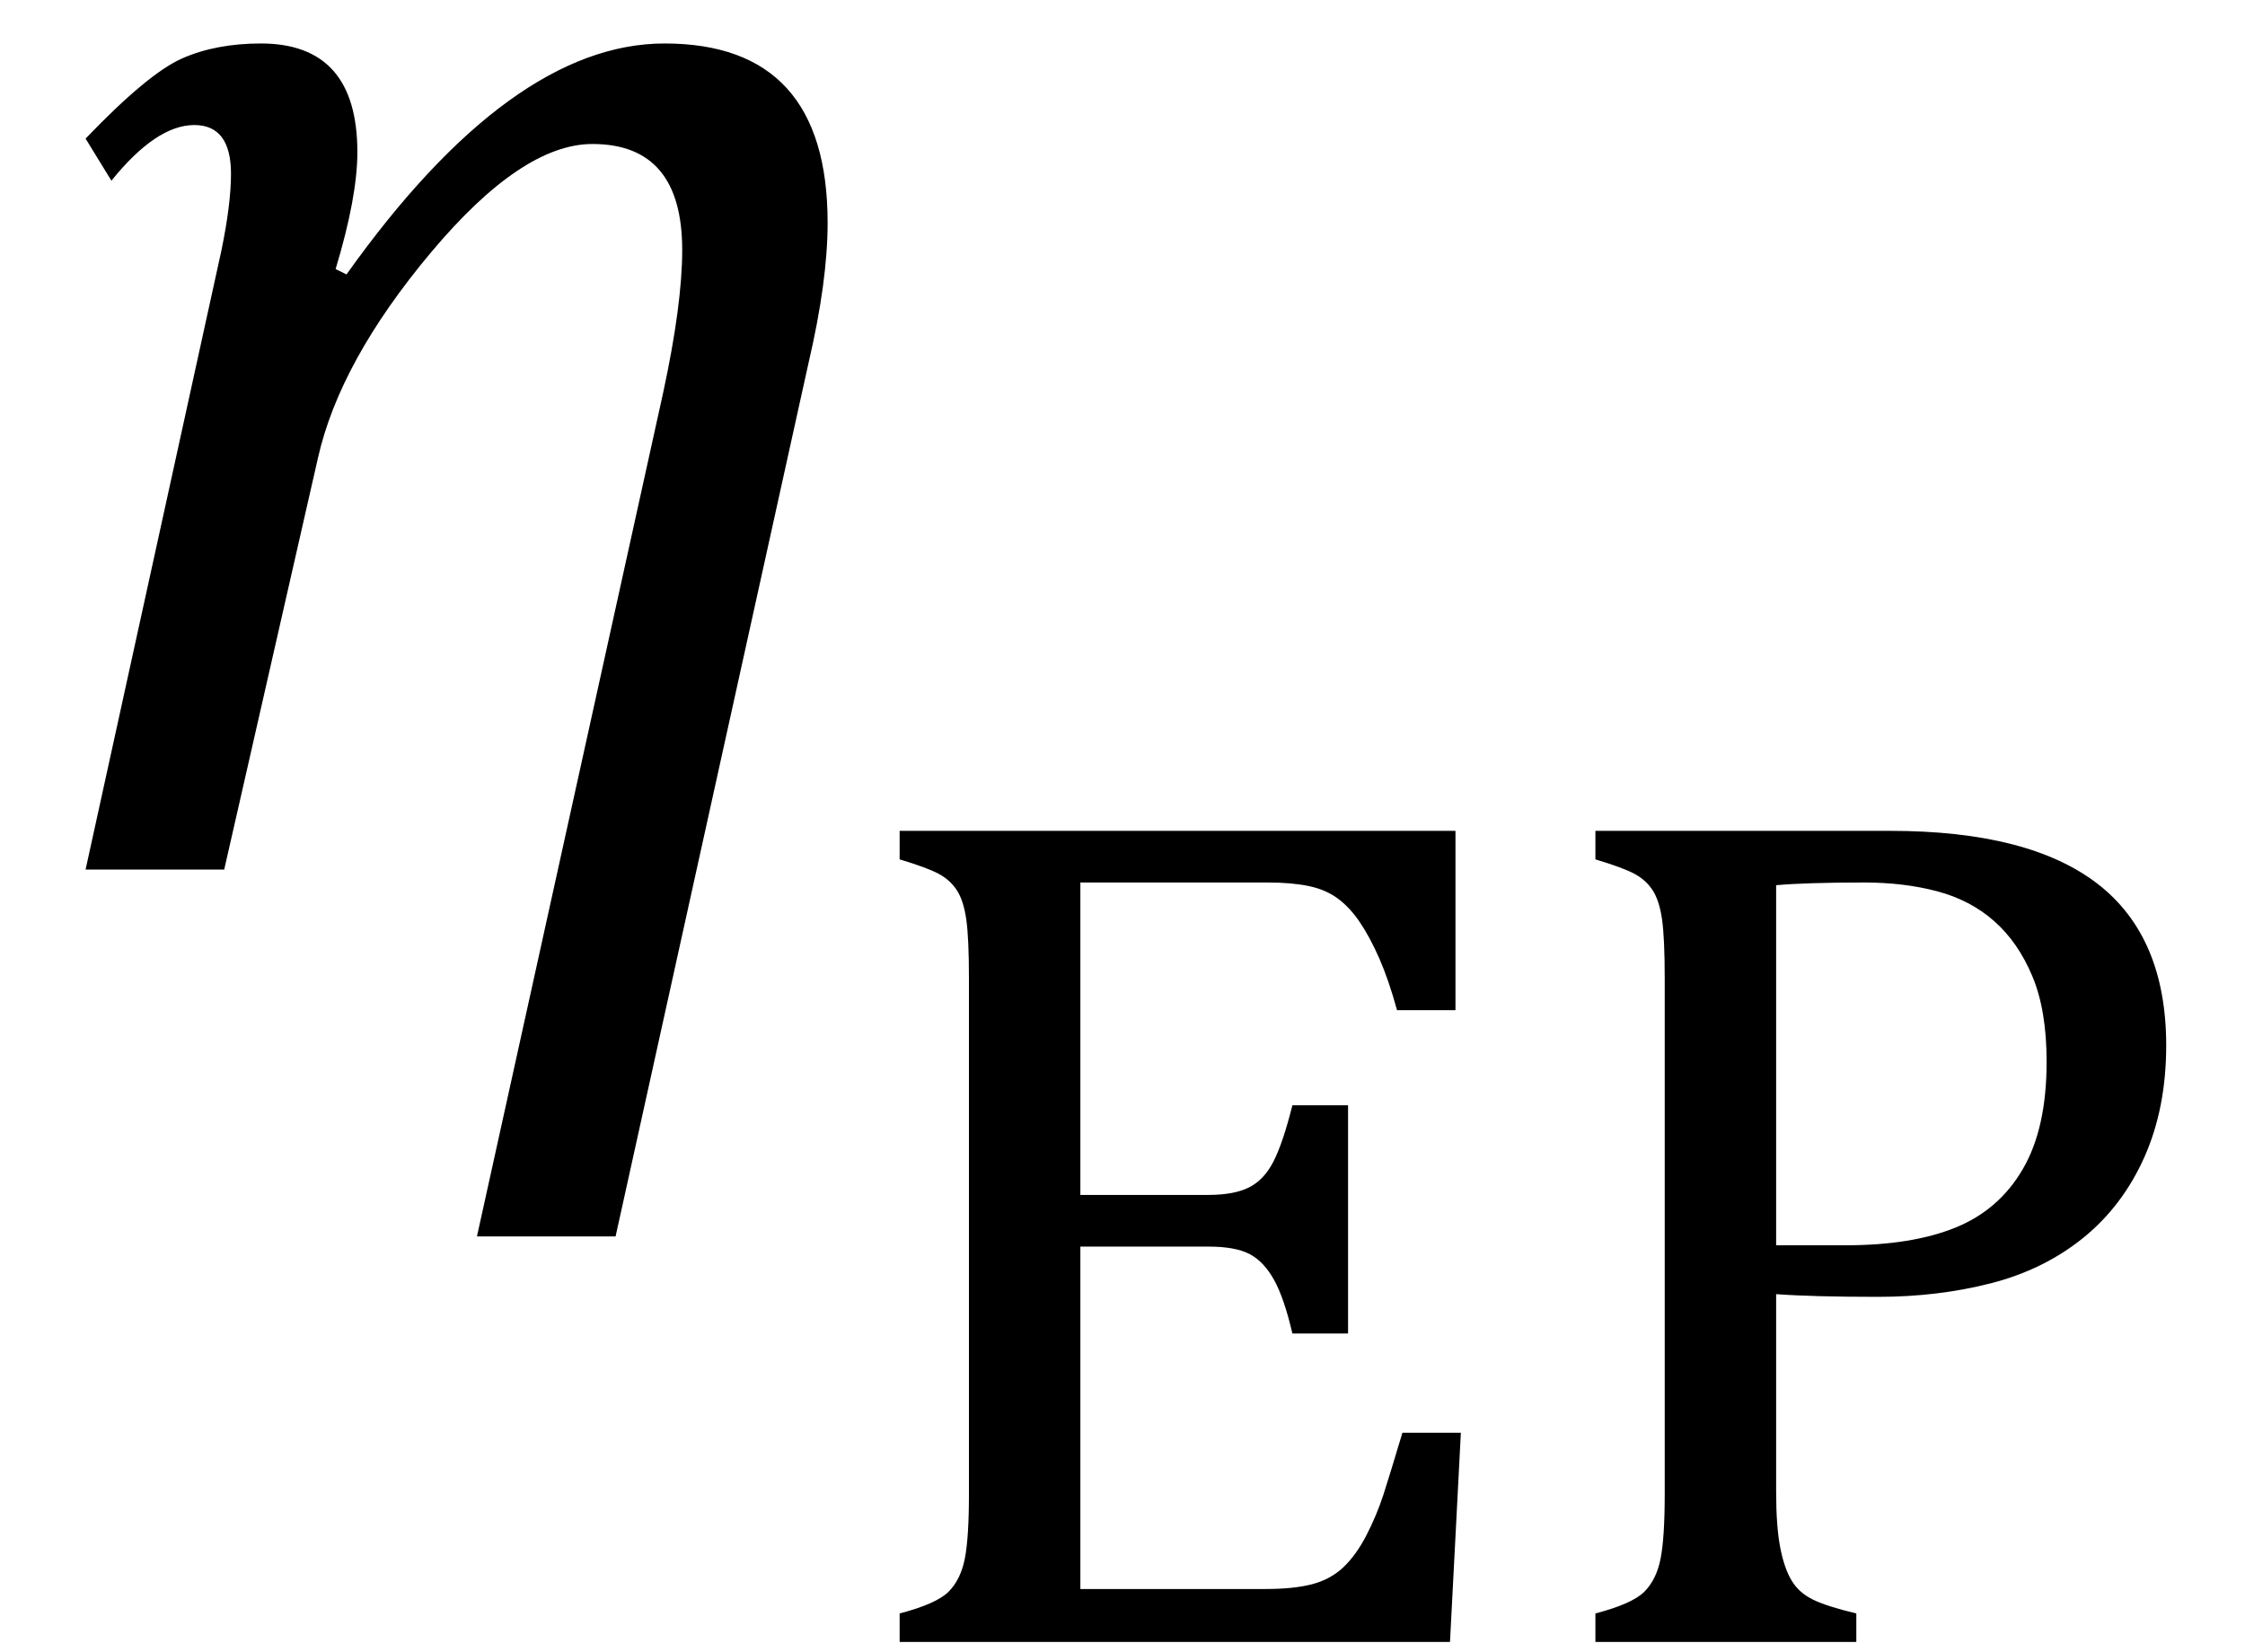 <?xml version="1.0" encoding="UTF-8" standalone="no"?><svg xmlns="http://www.w3.org/2000/svg" xmlns:xlink="http://www.w3.org/1999/xlink" stroke-dasharray="none" shape-rendering="auto" font-family="'Dialog'" width="25.813" text-rendering="auto" fill-opacity="1" contentScriptType="text/ecmascript" color-interpolation="auto" color-rendering="auto" preserveAspectRatio="xMidYMid meet" font-size="12" fill="black" stroke="black" image-rendering="auto" stroke-miterlimit="10" zoomAndPan="magnify" version="1.0" stroke-linecap="square" stroke-linejoin="miter" contentStyleType="text/css" font-style="normal" height="19" stroke-width="1" stroke-dashoffset="0" font-weight="normal" stroke-opacity="1" y="-9"><!--Converted from MathML using JEuclid--><defs id="genericDefs"/><g><g text-rendering="optimizeLegibility" transform="translate(0,10)" color-rendering="optimizeQuality" color-interpolation="linearRGB" image-rendering="optimizeQuality"><path d="M7.078 4.219 L5.484 4.219 L7.625 -5.484 Q7.844 -6.5 7.844 -7.125 Q7.844 -8.344 6.812 -8.344 Q6 -8.344 4.953 -7.094 Q3.906 -5.844 3.656 -4.734 L2.578 0 L0.984 0 L2.547 -7.125 Q2.656 -7.656 2.656 -8 Q2.656 -8.562 2.234 -8.562 Q1.797 -8.562 1.281 -7.922 L0.984 -8.406 Q1.703 -9.156 2.094 -9.328 Q2.484 -9.5 3 -9.5 Q4.109 -9.5 4.109 -8.25 Q4.109 -7.734 3.859 -6.906 L3.984 -6.844 Q5.875 -9.5 7.641 -9.5 Q9.516 -9.5 9.516 -7.438 Q9.516 -6.766 9.297 -5.828 L7.078 4.219 Z" stroke="none"/></g><g text-rendering="optimizeLegibility" transform="translate(9.516,18.883)" color-rendering="optimizeQuality" color-interpolation="linearRGB" image-rendering="optimizeQuality"><path d="M7.219 -9.328 L7.219 -7.266 L6.547 -7.266 Q6.453 -7.609 6.344 -7.859 Q6.234 -8.109 6.117 -8.281 Q6 -8.453 5.859 -8.555 Q5.719 -8.656 5.523 -8.695 Q5.328 -8.734 5.062 -8.734 L2.906 -8.734 L2.906 -5.141 L4.375 -5.141 Q4.672 -5.141 4.844 -5.227 Q5.016 -5.312 5.125 -5.523 Q5.234 -5.734 5.344 -6.172 L5.984 -6.172 L5.984 -3.547 L5.344 -3.547 Q5.25 -3.953 5.133 -4.164 Q5.016 -4.375 4.852 -4.461 Q4.688 -4.547 4.375 -4.547 L2.906 -4.547 L2.906 -0.609 L5.031 -0.609 Q5.359 -0.609 5.57 -0.664 Q5.781 -0.719 5.93 -0.859 Q6.078 -1 6.195 -1.227 Q6.312 -1.453 6.391 -1.695 Q6.469 -1.938 6.609 -2.406 L7.281 -2.406 L7.156 0 L0.828 0 L0.828 -0.328 Q1.25 -0.438 1.391 -0.578 Q1.531 -0.719 1.578 -0.961 Q1.625 -1.203 1.625 -1.703 L1.625 -7.625 Q1.625 -8.094 1.594 -8.312 Q1.562 -8.531 1.484 -8.648 Q1.406 -8.766 1.273 -8.836 Q1.141 -8.906 0.828 -9 L0.828 -9.328 L7.219 -9.328 ZM10.906 -1.734 Q10.906 -1.328 10.953 -1.086 Q11 -0.844 11.086 -0.703 Q11.172 -0.562 11.336 -0.484 Q11.5 -0.406 11.828 -0.328 L11.828 0 L8.828 0 L8.828 -0.328 Q9.25 -0.438 9.391 -0.578 Q9.531 -0.719 9.578 -0.961 Q9.625 -1.203 9.625 -1.703 L9.625 -7.625 Q9.625 -8.094 9.594 -8.312 Q9.562 -8.531 9.484 -8.648 Q9.406 -8.766 9.273 -8.836 Q9.141 -8.906 8.828 -9 L8.828 -9.328 L12.219 -9.328 Q13.812 -9.328 14.602 -8.719 Q15.391 -8.109 15.391 -6.859 Q15.391 -6.141 15.141 -5.578 Q14.891 -5.016 14.438 -4.648 Q13.984 -4.281 13.375 -4.125 Q12.766 -3.969 12.078 -3.969 Q11.328 -3.969 10.906 -4 L10.906 -1.734 ZM10.906 -4.562 L11.703 -4.562 Q12.469 -4.562 12.969 -4.766 Q13.469 -4.969 13.742 -5.438 Q14.016 -5.906 14.016 -6.672 Q14.016 -7.266 13.852 -7.656 Q13.688 -8.047 13.414 -8.289 Q13.141 -8.531 12.758 -8.633 Q12.375 -8.734 11.922 -8.734 Q11.25 -8.734 10.906 -8.703 L10.906 -4.562 Z" stroke="none"/></g></g></svg>